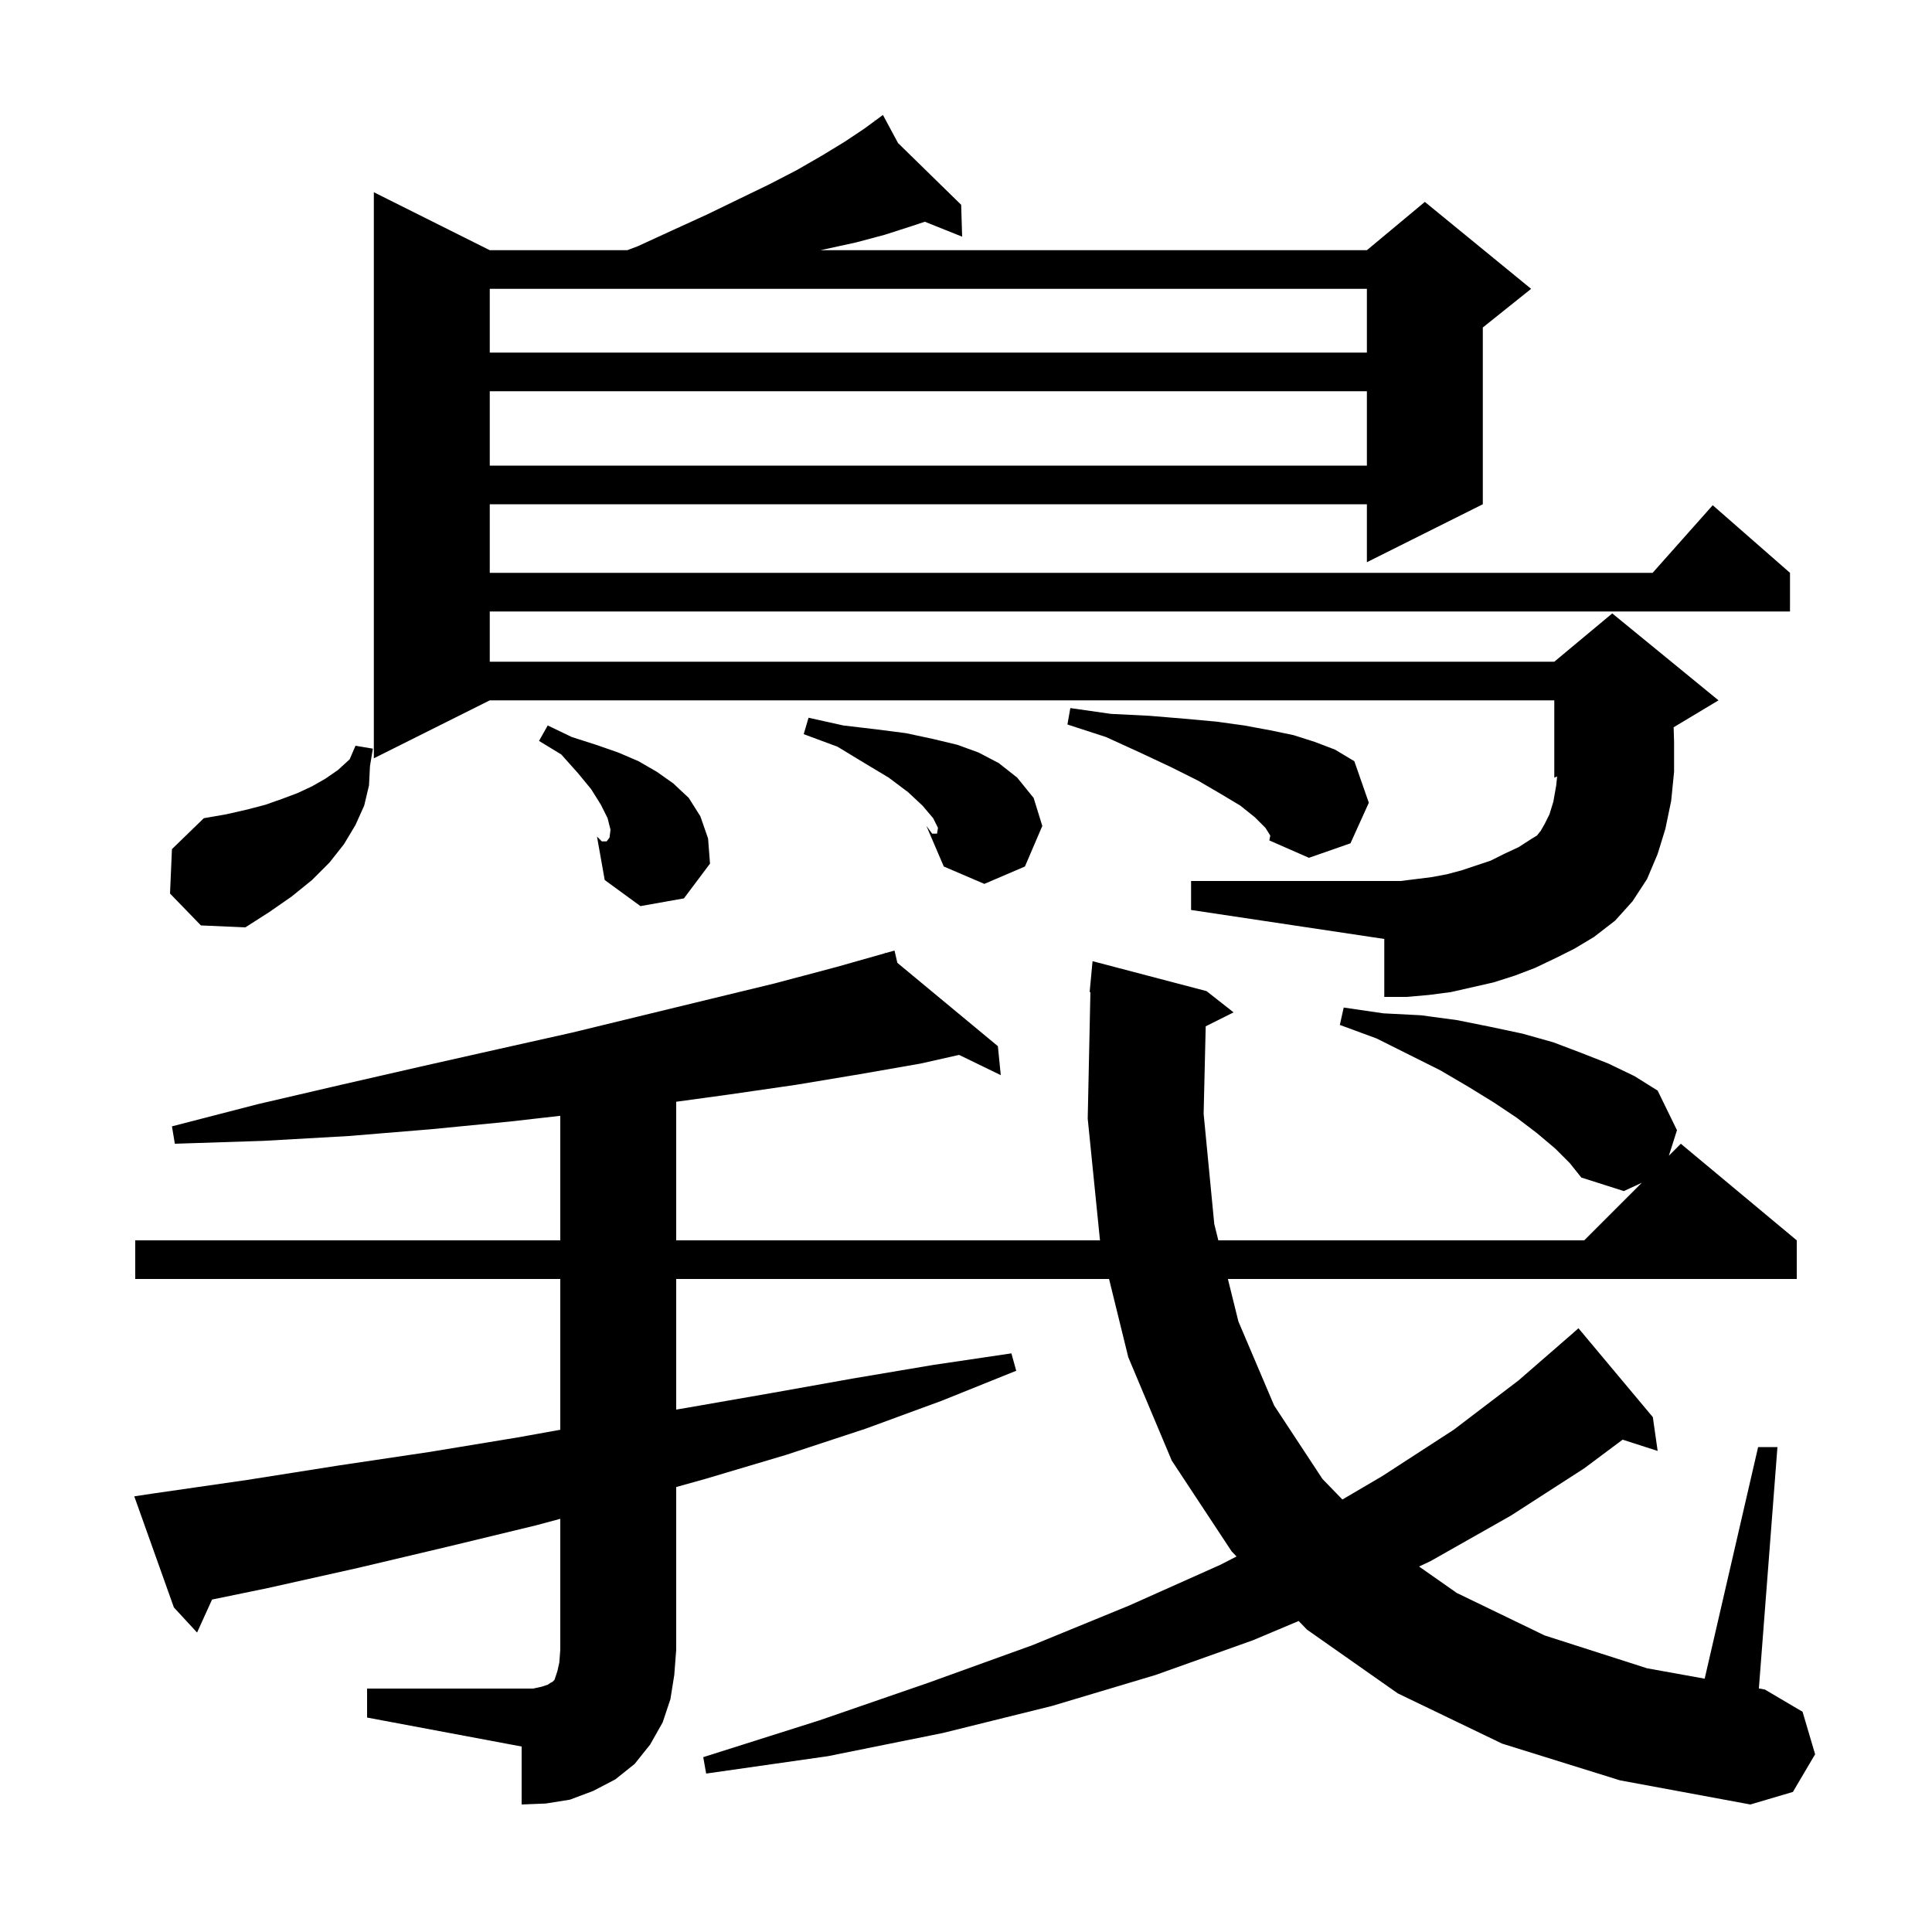 <svg xmlns="http://www.w3.org/2000/svg" xmlns:xlink="http://www.w3.org/1999/xlink" version="1.1" baseProfile="full" viewBox="0 0 200 200" width="200" height="200">
<g fill="black">
<path d="M 38.0 174.8 L 55.2 174.8 L 56.1 174.6 L 56.7 174.4 L 57.0 174.2 L 57.2 174.1 L 57.4 173.9 L 57.7 173.0 L 57.9 172.1 L 58.0 170.8 L 58.0 157.226 L 55.5 157.9 L 46.4 160.1 L 37.1 162.3 L 27.7 164.4 L 21.952 165.585 L 20.4 169.0 L 18.0 166.4 L 13.9 154.9 L 15.9 154.6 L 25.6 153.2 L 35.1 151.7 L 44.5 150.3 L 53.6 148.8 L 58.0 148.009 L 58.0 132.4 L 14.0 132.4 L 14.0 128.4 L 58.0 128.4 L 58.0 115.508 L 52.8 116.1 L 44.6 116.9 L 36.1 117.6 L 27.3 118.1 L 18.1 118.4 L 17.8 116.6 L 26.7 114.3 L 35.3 112.3 L 43.6 110.4 L 51.6 108.6 L 59.2 106.9 L 66.6 105.1 L 73.6 103.4 L 80.2 101.8 L 86.6 100.1 L 91.625 98.676 L 91.6 98.6 L 91.675 98.662 L 92.6 98.4 L 92.894 99.673 L 103.3 108.3 L 103.6 111.3 L 99.286 109.203 L 95.3 110.1 L 89.0 111.2 L 82.4 112.3 L 75.5 113.3 L 70.0 114.053 L 70.0 128.4 L 113.87 128.4 L 112.6 115.8 L 112.879 102.699 L 112.8 102.7 L 113.1 99.5 L 124.9 102.6 L 127.7 104.8 L 124.814 106.243 L 124.6 115.3 L 125.7 126.7 L 126.121 128.4 L 164.0 128.4 L 169.964 122.436 L 168.1 123.3 L 163.7 121.9 L 162.5 120.4 L 161.0 118.9 L 159.1 117.3 L 157.0 115.7 L 154.6 114.1 L 152.0 112.5 L 149.1 110.8 L 142.5 107.5 L 138.7 106.1 L 139.1 104.3 L 143.2 104.9 L 147.1 105.1 L 150.8 105.6 L 154.3 106.3 L 157.6 107.0 L 160.8 107.9 L 163.7 109.0 L 166.5 110.1 L 169.2 111.4 L 171.6 112.9 L 173.6 117.0 L 172.76 119.64 L 174.0 118.4 L 186.0 128.4 L 186.0 132.4 L 127.111 132.4 L 128.2 136.8 L 131.9 145.5 L 136.9 153.1 L 138.964 155.23 L 143.1 152.8 L 150.5 148.0 L 157.2 142.9 L 162.745 138.082 L 163.4 137.5 L 171.1 146.7 L 171.6 150.2 L 167.973 149.034 L 164.0 152.0 L 156.4 156.9 L 148.1 161.6 L 146.901 162.166 L 150.8 164.9 L 159.9 169.3 L 170.5 172.7 L 176.467 173.776 L 182.0 149.8 L 184.0 149.8 L 182.078 174.788 L 182.7 174.9 L 186.6 177.2 L 187.9 181.6 L 185.6 185.5 L 181.2 186.8 L 167.7 184.3 L 155.5 180.5 L 144.7 175.3 L 135.3 168.7 L 134.438 167.805 L 129.7 169.8 L 119.6 173.4 L 108.9 176.6 L 97.6 179.4 L 85.7 181.8 L 73.1 183.6 L 72.8 181.9 L 84.8 178.1 L 96.1 174.2 L 106.9 170.3 L 116.9 166.2 L 126.3 162.0 L 128.007 161.127 L 127.5 160.6 L 121.3 151.2 L 116.8 140.5 L 114.809 132.4 L 70.0 132.4 L 70.0 145.922 L 71.3 145.7 L 79.9 144.2 L 88.3 142.7 L 96.6 141.3 L 104.7 140.1 L 105.2 141.9 L 97.5 145.0 L 89.6 147.9 L 81.4 150.6 L 73.0 153.1 L 70.0 153.937 L 70.0 170.8 L 69.8 173.4 L 69.4 175.9 L 68.6 178.3 L 67.3 180.6 L 65.7 182.6 L 63.7 184.2 L 61.4 185.4 L 59.0 186.3 L 56.5 186.7 L 54.0 186.8 L 54.0 180.8 L 38.0 177.8 Z M 161.0 99.2 L 158.9 100.2 L 156.8 101.0 L 154.6 101.7 L 150.2 102.7 L 147.9 103.0 L 145.6 103.2 L 143.3 103.2 L 143.3 97.2 L 123.3 94.2 L 123.3 91.2 L 145.0 91.2 L 148.2 90.8 L 149.8 90.5 L 151.3 90.1 L 154.3 89.1 L 155.7 88.4 L 157.2 87.7 L 158.6 86.8 L 159.1 86.5 L 159.5 86.0 L 159.9 85.3 L 160.4 84.3 L 160.8 83.0 L 161.1 81.3 L 161.192 80.378 L 160.9 80.5 L 160.9 72.5 L 50.7 72.5 L 38.7 78.5 L 38.7 19.9 L 50.7 25.9 L 64.933 25.9 L 66.0 25.5 L 69.7 23.8 L 73.2 22.2 L 76.5 20.6 L 79.6 19.1 L 82.5 17.6 L 85.1 16.1 L 87.4 14.7 L 89.5 13.3 L 90.572 12.51 L 90.5 12.4 L 90.595 12.493 L 91.4 11.9 L 92.965 14.81 L 99.5 21.2 L 99.6 24.5 L 95.736 22.955 L 94.4 23.4 L 91.6 24.3 L 88.6 25.1 L 85.4 25.8 L 84.929 25.9 L 141.5 25.9 L 147.5 20.9 L 158.5 29.9 L 153.5 33.9 L 153.5 52.2 L 141.5 58.2 L 141.5 52.2 L 50.7 52.2 L 50.7 59.3 L 171.078 59.3 L 177.3 52.3 L 185.3 59.3 L 185.3 63.3 L 50.7 63.3 L 50.7 68.5 L 160.9 68.5 L 166.9 63.5 L 177.9 72.5 L 173.255 75.287 L 173.3 76.8 L 173.3 79.9 L 173.0 82.9 L 172.4 85.8 L 171.6 88.4 L 170.5 91.0 L 169.0 93.3 L 167.2 95.3 L 165.0 97.0 L 163.0 98.2 Z M 17.6 92.5 L 17.8 87.9 L 21.1 84.7 L 23.4 84.3 L 25.6 83.8 L 27.5 83.3 L 29.2 82.7 L 30.8 82.1 L 32.3 81.4 L 33.7 80.6 L 35.0 79.7 L 36.2 78.6 L 36.8 77.2 L 38.6 77.5 L 38.3 79.3 L 38.2 81.3 L 37.7 83.4 L 36.8 85.4 L 35.6 87.4 L 34.1 89.3 L 32.3 91.1 L 30.2 92.8 L 27.9 94.4 L 25.4 96.0 L 20.8 95.8 Z M 62.966 86.879 L 73.5 89.4 L 70.8 93.0 L 66.3 93.8 L 62.6 91.1 L 61.8 86.6 Z M 87.3 75.1 L 90.7 75.5 L 93.8 75.9 L 96.6 76.5 L 99.1 77.1 L 101.3 77.9 L 103.4 79.0 L 105.3 80.5 L 107.0 82.6 L 107.9 85.5 L 106.1 89.7 L 101.9 91.5 L 97.7 89.7 L 95.9 85.5 L 97.0 85.5 L 96.6 84.7 L 95.5 83.4 L 94.0 82.0 L 92.0 80.5 L 89.5 79.0 L 86.7 77.3 L 83.2 76.0 L 83.7 74.3 Z M 59.2 76.3 L 61.7 77.1 L 64.0 77.9 L 66.1 78.8 L 68.0 79.9 L 69.7 81.1 L 71.3 82.6 L 72.5 84.5 L 73.3 86.8 L 73.5 89.4 L 62.966 86.879 L 63.1 86.7 L 63.2 85.9 L 62.9 84.7 L 62.2 83.3 L 61.2 81.7 L 59.8 80.0 L 58.1 78.1 L 55.8 76.7 L 56.7 75.1 Z M 131.0 85.7 L 129.9 84.6 L 128.4 83.4 L 126.4 82.2 L 124.0 80.8 L 121.2 79.4 L 118.0 77.9 L 114.5 76.3 L 110.5 75.0 L 110.8 73.3 L 115.0 73.9 L 119.0 74.1 L 122.6 74.4 L 125.9 74.7 L 128.8 75.1 L 131.5 75.6 L 133.9 76.1 L 136.1 76.8 L 138.2 77.6 L 140.2 78.8 L 141.7 83.1 L 139.8 87.3 L 135.5 88.8 L 131.4 87.0 L 131.5 86.5 Z M 62.3 87.1 L 62.8 87.1 L 62.966 86.879 L 61.8 86.6 Z M 95.9 85.5 L 96.5 86.3 L 97.0 86.3 L 97.1 85.7 L 97.0 85.5 Z M 50.7 40.5 L 50.7 48.2 L 141.5 48.2 L 141.5 40.5 Z M 50.7 29.9 L 50.7 36.5 L 141.5 36.5 L 141.5 29.9 Z " />
</g>
</svg>